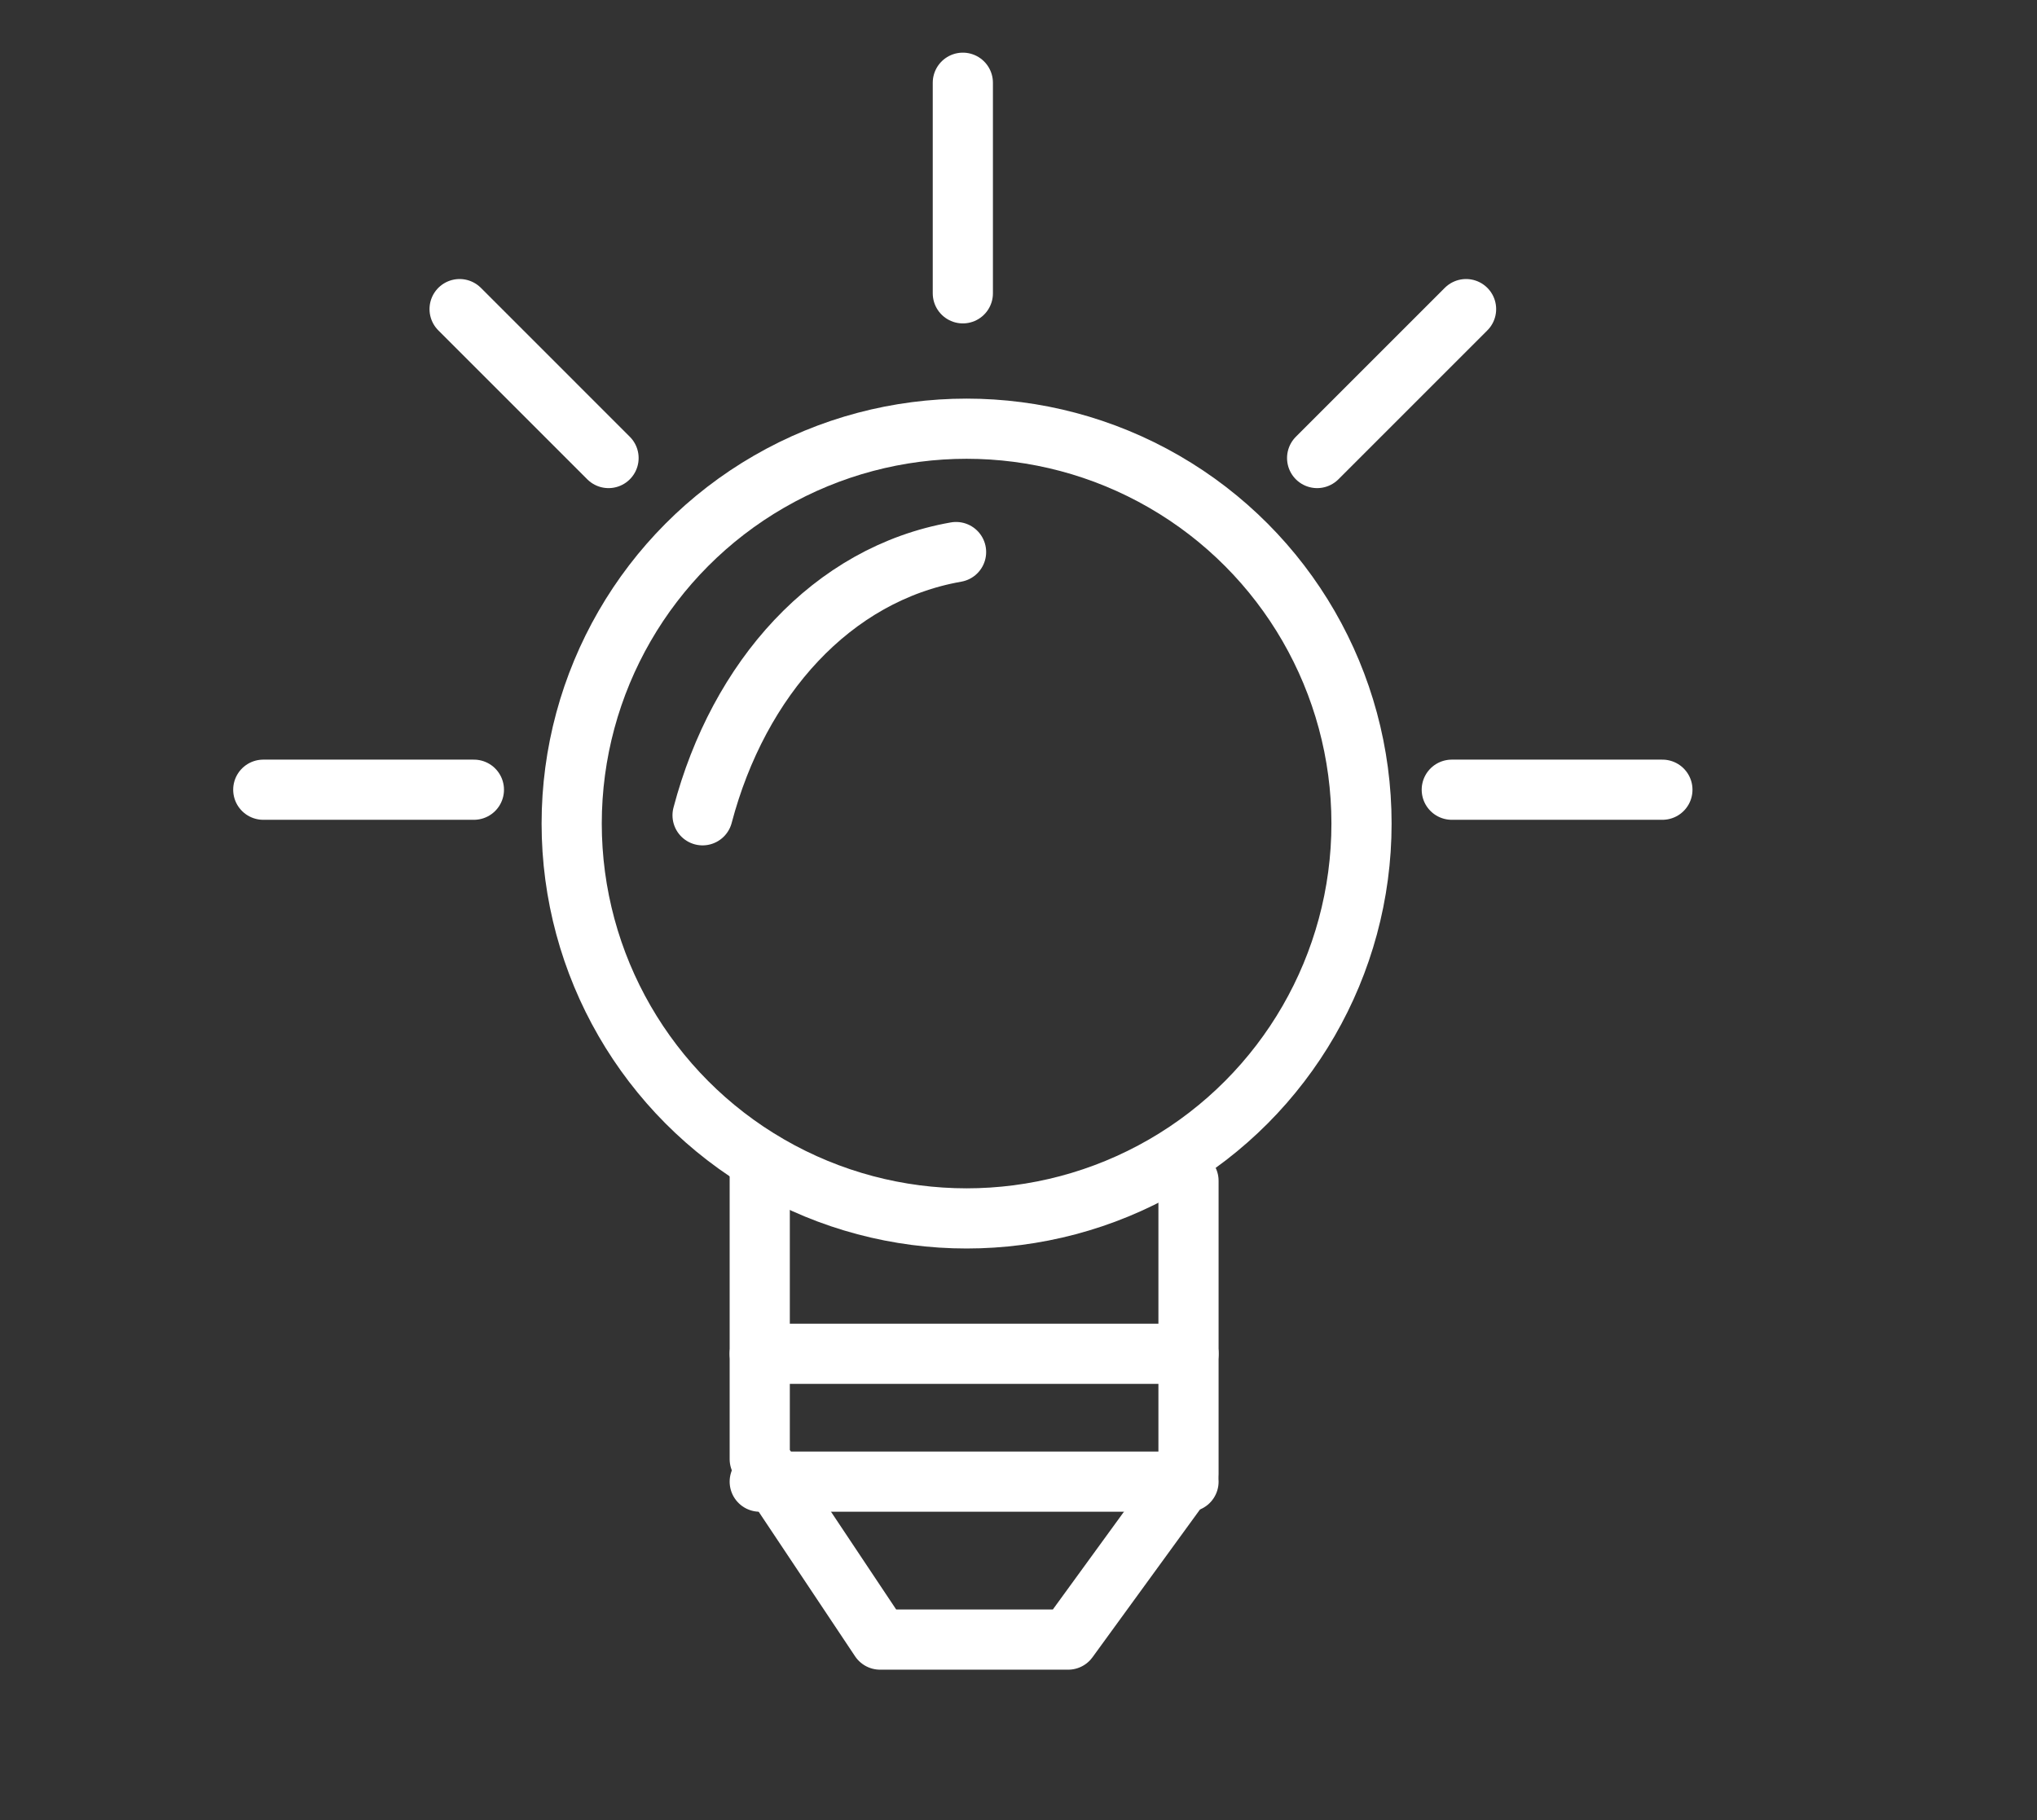 <?xml version="1.0" encoding="utf-8"?>
<!-- Generator: Adobe Illustrator 21.0.0, SVG Export Plug-In . SVG Version: 6.00 Build 0)  -->
<svg version="1.1" id="Warstwa_1" xmlns="http://www.w3.org/2000/svg" xmlns:xlink="http://www.w3.org/1999/xlink" x="0px" y="0px"
	 viewBox="0 0 270.8 242" style="enable-background:new 0 0 270.8 242;" xml:space="preserve">
<rect x="0" y="0" width="270.8" height="242" fill="#333333" stroke="none"/>
<style type="text/css">
	.st0{fill:none;stroke:#FFFFFF;stroke-width:8;stroke-linecap:round;stroke-linejoin:round;stroke-miterlimit:10;}
</style>
<path class="st0" d="M93.4,108.4c4.8-18.2,17.2-32.1,33.7-35"/>
<line class="st0" x1="128" y1="11" x2="128" y2="39"/>
<line class="st0" x1="35" y1="105" x2="63" y2="105"/>
<line class="st0" x1="193" y1="105" x2="221" y2="105"/>
<line class="st0" x1="175.1" y1="60.9" x2="194.9" y2="41.1"/>
<line class="st0" x1="80.9" y1="60.9" x2="61.1" y2="41.1"/>
<circle class="st0" cx="128.5" cy="109.5" r="52.5"/>
<polyline class="st0" points="158,157 158,196 142,218 117,218 101,194 101,155 "/>
<line class="st0" x1="101" y1="197" x2="158" y2="197"/>
<line class="st0" x1="101" y1="180" x2="158" y2="180"/>
</svg>

